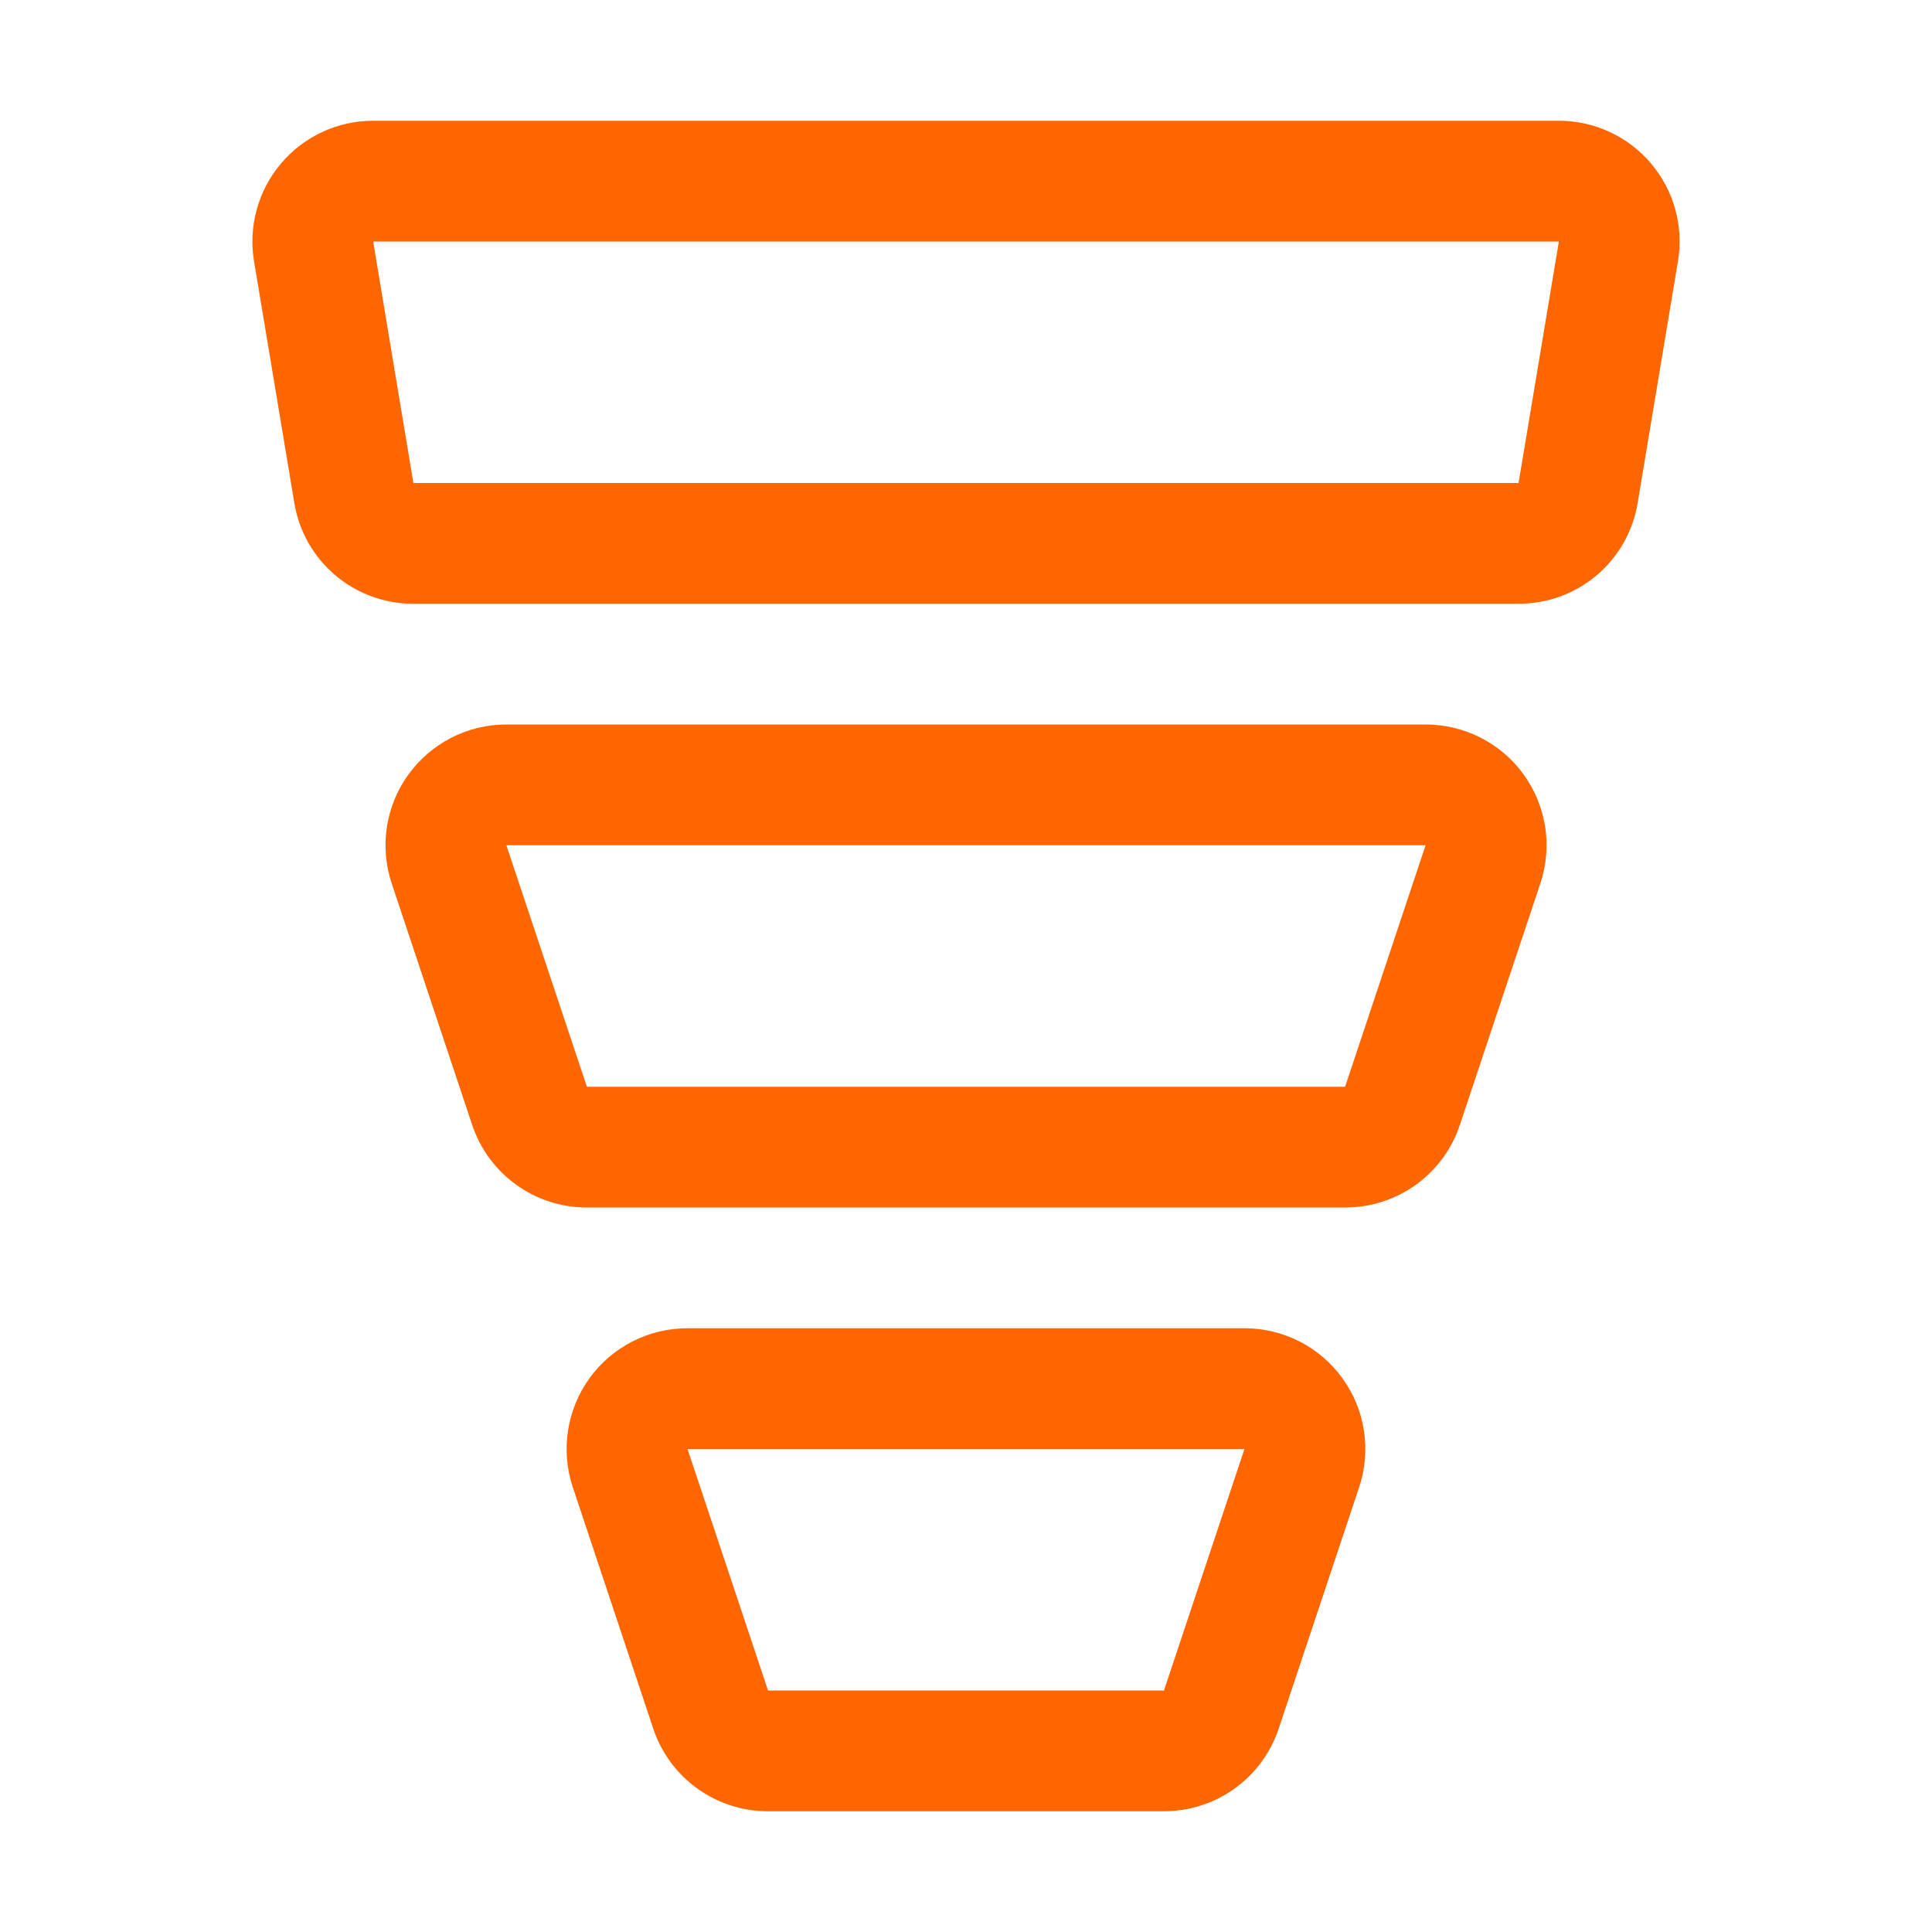 <svg width="32" height="32" viewBox="0 0 32 32" fill="none" xmlns="http://www.w3.org/2000/svg">
<path d="M22.279 20H9.721C9.301 20.001 8.891 19.869 8.55 19.623C8.209 19.378 7.954 19.032 7.821 18.633L6.488 14.633C6.388 14.332 6.36 14.012 6.408 13.698C6.456 13.385 6.578 13.087 6.763 12.83C6.949 12.573 7.193 12.364 7.475 12.219C7.757 12.075 8.07 12 8.387 12H23.613C23.93 12 24.243 12.075 24.525 12.219C24.808 12.363 25.052 12.572 25.238 12.83C25.423 13.087 25.545 13.385 25.593 13.698C25.641 14.012 25.613 14.332 25.513 14.633L24.18 18.633C24.047 19.032 23.792 19.378 23.451 19.624C23.109 19.869 22.699 20.001 22.279 20ZM22.279 18L23.612 14H8.387L9.721 18H22.279Z" fill="#FF6600"></path>
<path d="M27.346 2.707C27.158 2.485 26.924 2.307 26.66 2.185C26.397 2.063 26.11 2 25.819 2H6.181C5.891 2 5.603 2.063 5.34 2.185C5.076 2.307 4.843 2.486 4.655 2.707C4.467 2.929 4.33 3.189 4.253 3.469C4.175 3.749 4.16 4.042 4.208 4.329L4.875 8.329C4.951 8.797 5.192 9.222 5.553 9.528C5.915 9.834 6.373 10.001 6.847 10H25.153C25.627 10.001 26.085 9.834 26.447 9.528C26.808 9.222 27.049 8.797 27.125 8.329L27.792 4.329C27.84 4.042 27.825 3.749 27.748 3.469C27.671 3.189 27.534 2.929 27.346 2.707ZM25.152 8H6.847L6.181 4H25.82L25.152 8ZM20.613 22H11.387C11.07 22 10.757 22.075 10.475 22.219C10.193 22.363 9.948 22.572 9.763 22.829C9.577 23.087 9.456 23.384 9.408 23.697C9.36 24.011 9.387 24.331 9.487 24.632L10.82 28.632C10.953 29.031 11.208 29.378 11.549 29.623C11.891 29.869 12.301 30.001 12.721 30H19.279C19.699 30 20.109 29.869 20.45 29.623C20.791 29.378 21.046 29.031 21.179 28.632L22.512 24.632C22.612 24.331 22.639 24.011 22.591 23.698C22.544 23.384 22.422 23.087 22.236 22.83C22.051 22.573 21.807 22.363 21.525 22.219C21.242 22.075 20.93 22 20.613 22ZM19.279 28H12.721L11.387 24H20.612L19.279 28Z" fill="#FF6600"></path>
</svg>
